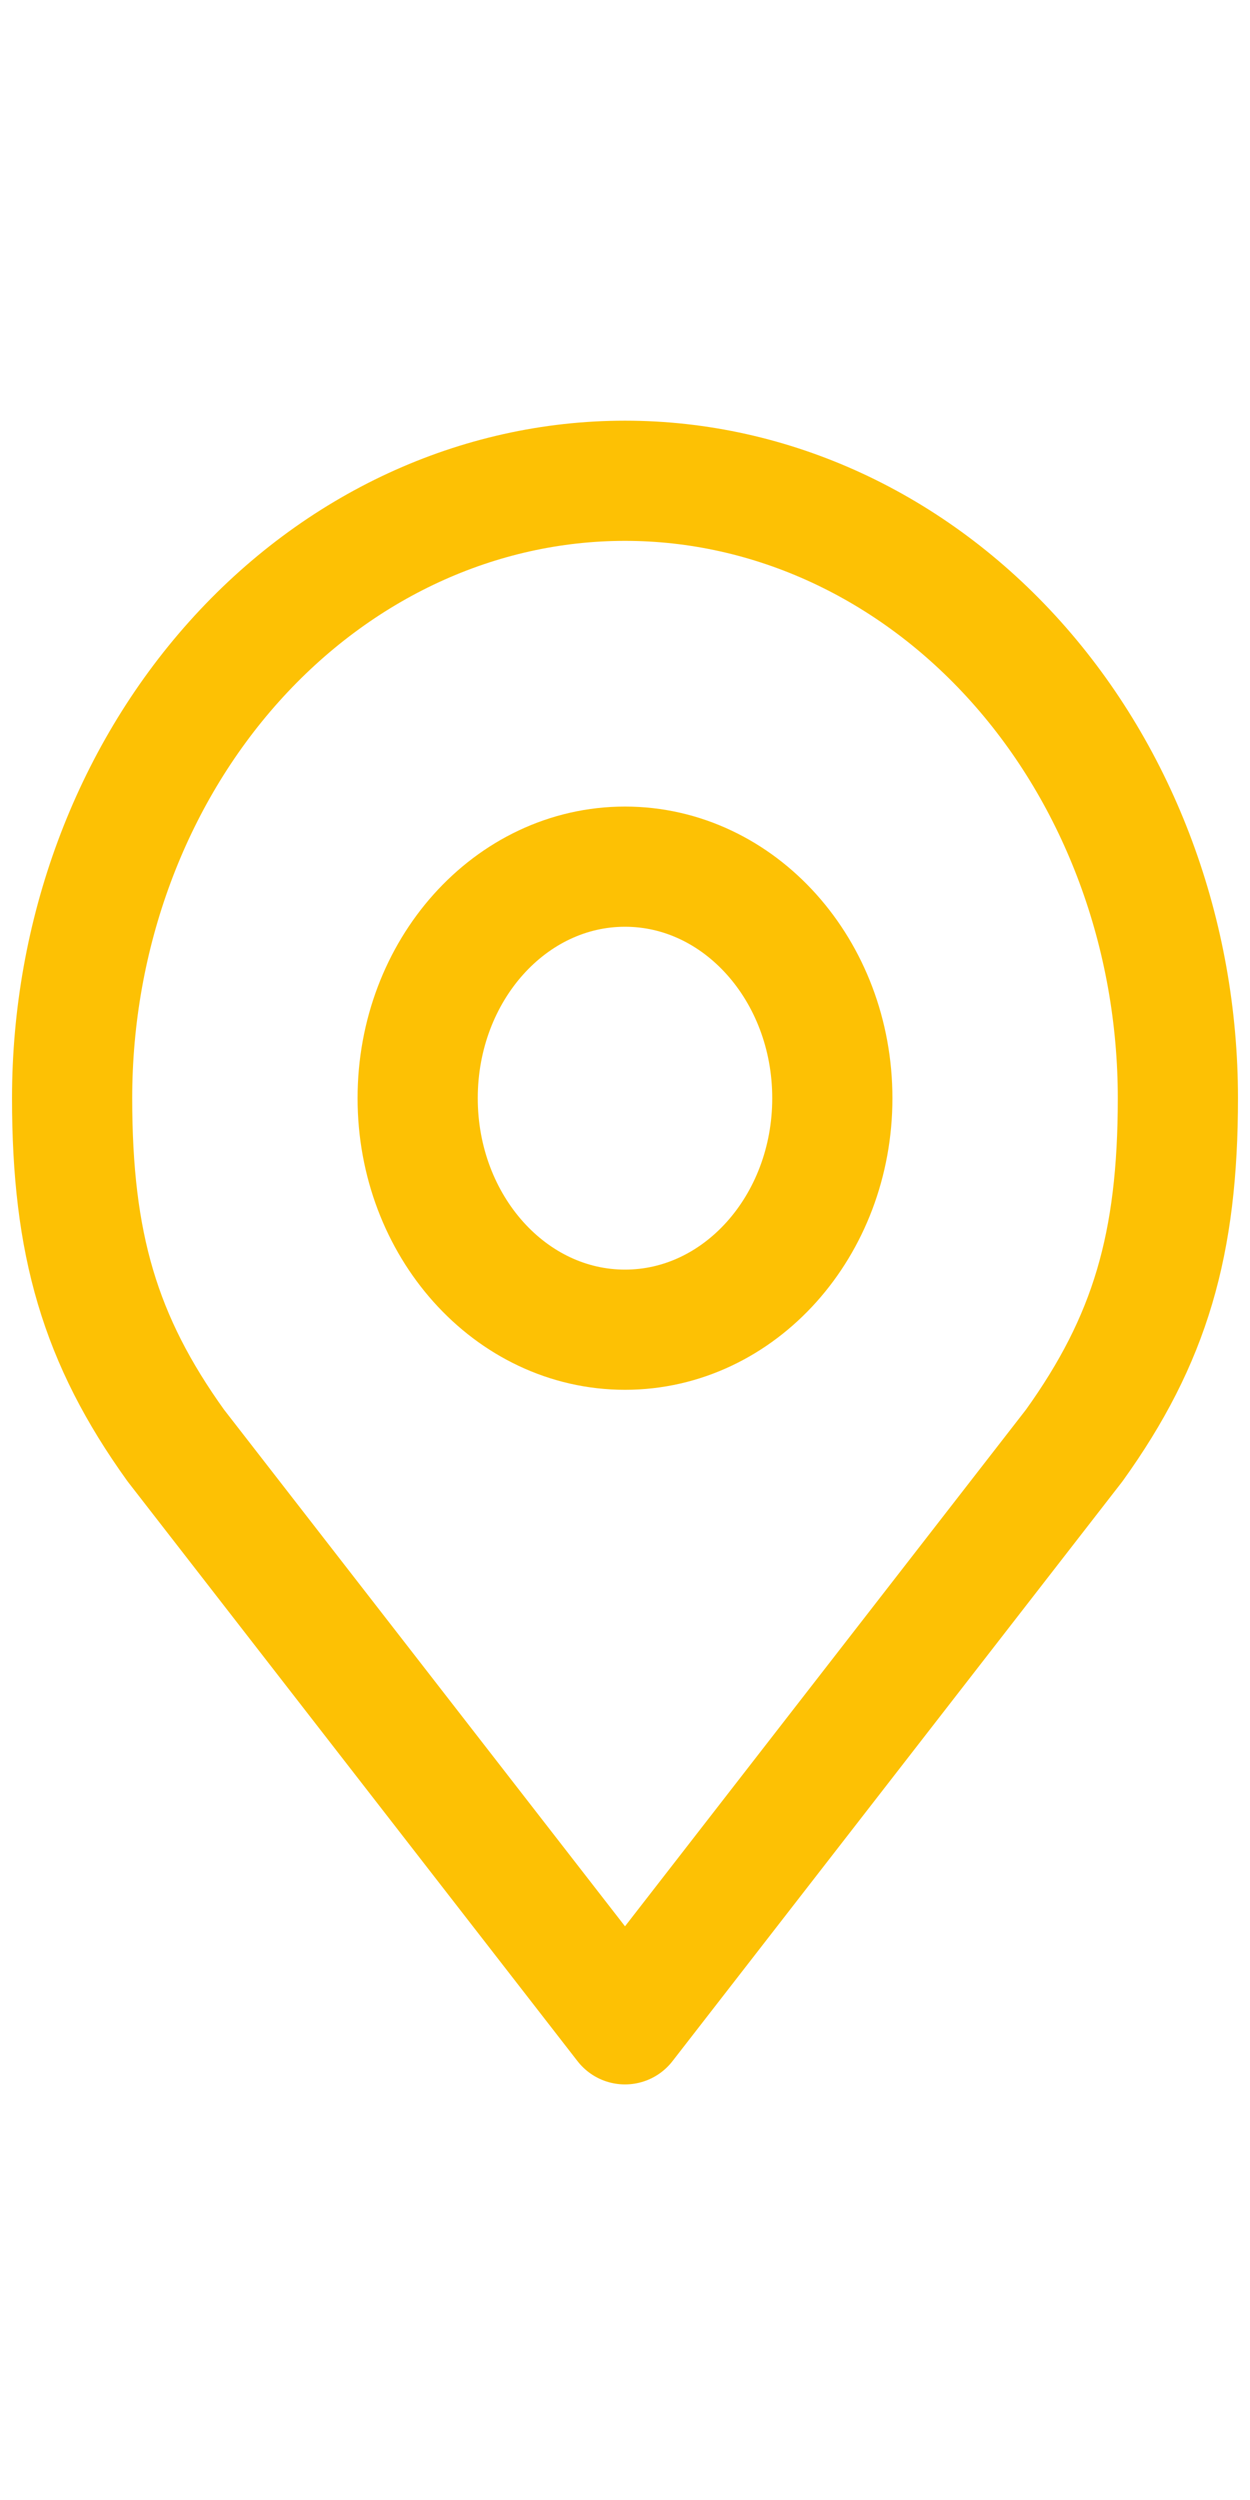 <svg width="40" height="80" viewBox="0 0 52 70" fill="none" xmlns="http://www.w3.org/2000/svg">
<path d="M26 38.316C30.764 38.316 34.625 34.004 34.625 28.685C34.625 23.365 30.764 19.053 26 19.053C21.236 19.053 17.375 23.365 17.375 28.685C17.375 34.004 21.236 38.316 26 38.316Z" stroke="#FDC104" stroke-width="5" stroke-linecap="round" stroke-linejoin="round"/>
<path d="M26 3C19.9 3 14.05 5.706 9.737 10.523C5.423 15.34 3 21.873 3 28.685C3 34.759 4.156 38.734 7.312 43.132L26 67.212L44.688 43.132C47.844 38.734 49 34.759 49 28.685C49 21.873 46.577 15.34 42.264 10.523C37.95 5.706 32.1 3 26 3V3Z" stroke="#FDC104" stroke-width="5" stroke-linecap="round" stroke-linejoin="round"/>
</svg>

